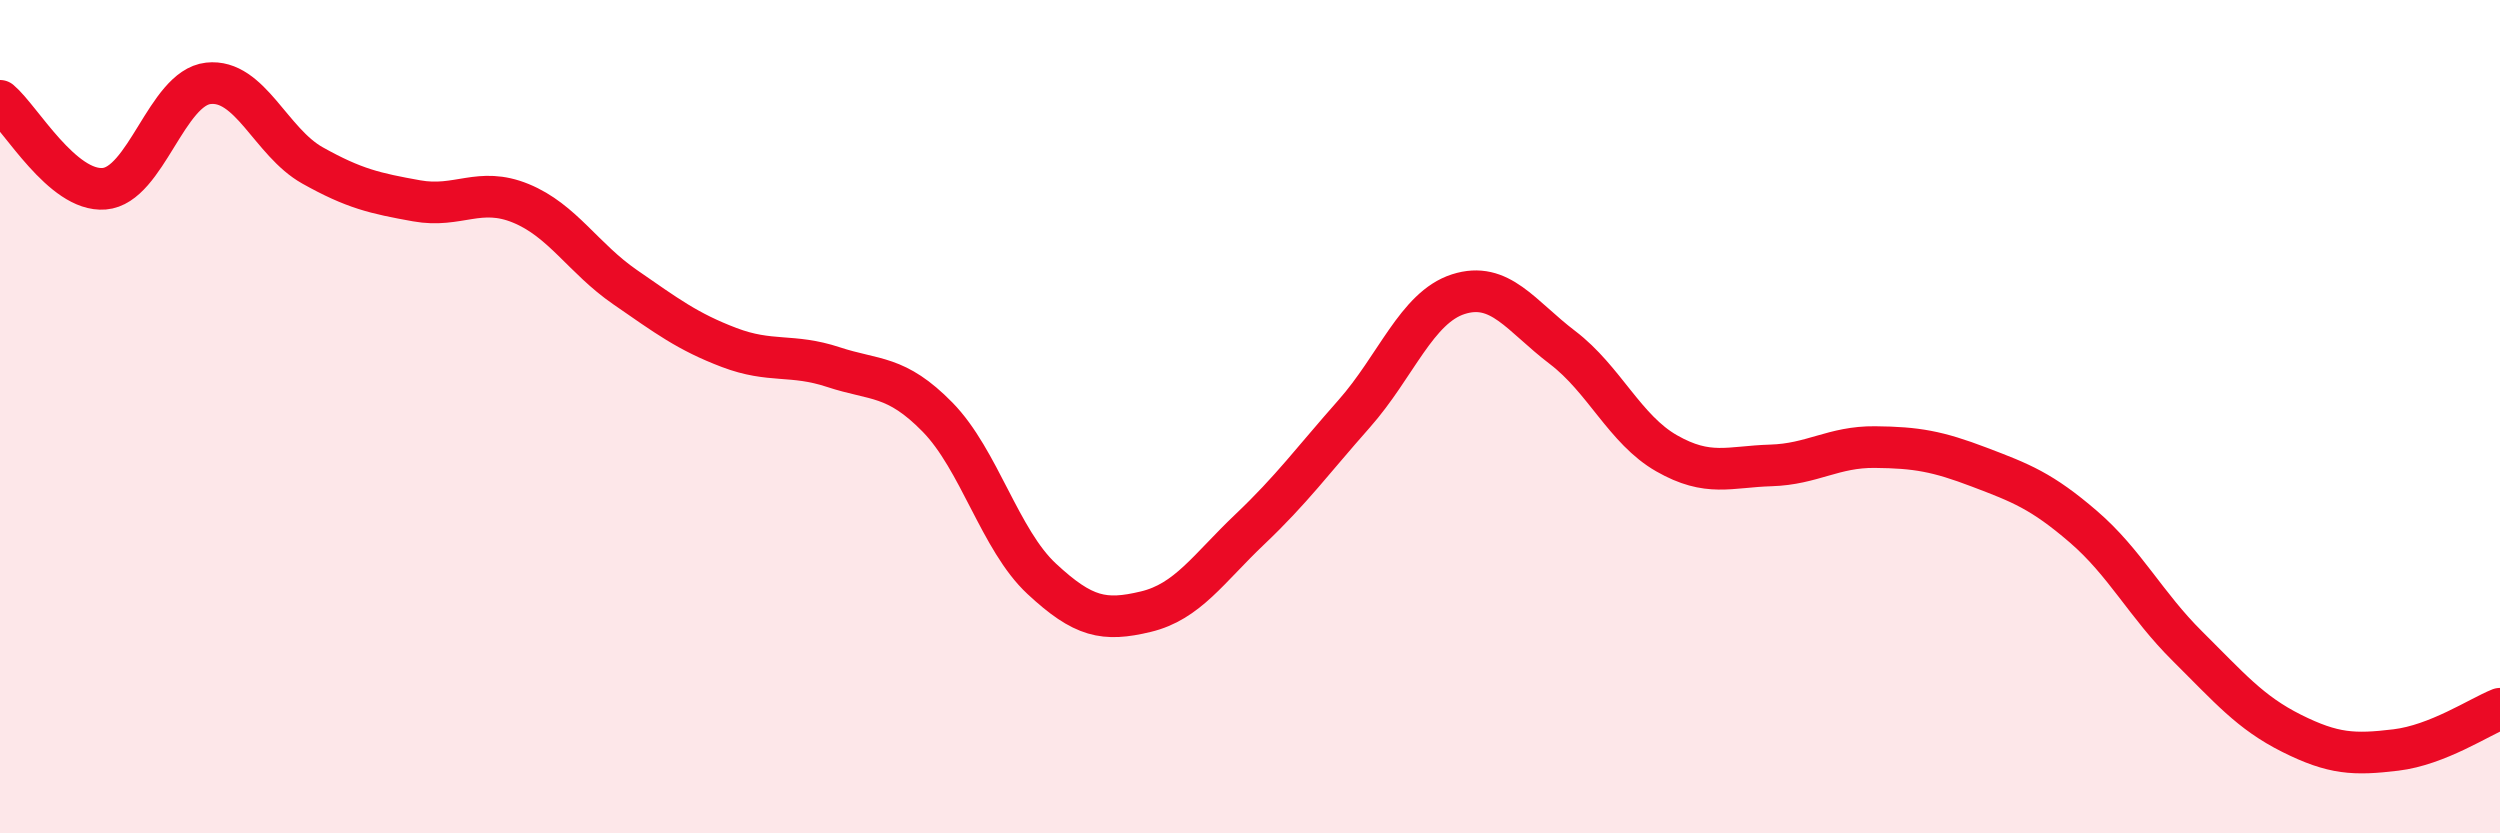 
    <svg width="60" height="20" viewBox="0 0 60 20" xmlns="http://www.w3.org/2000/svg">
      <path
        d="M 0,2.42 C 0.5,2.84 1.5,4.61 2.5,4.53 C 3.5,4.45 4,2.11 5,2 C 6,1.89 6.5,3.41 7.5,3.97 C 8.5,4.53 9,4.64 10,4.82 C 11,5 11.5,4.47 12.5,4.88 C 13.5,5.29 14,6.2 15,6.89 C 16,7.58 16.5,7.96 17.5,8.34 C 18.5,8.72 19,8.48 20,8.81 C 21,9.14 21.5,8.99 22.5,10.01 C 23.5,11.03 24,12.96 25,13.89 C 26,14.82 26.5,14.92 27.5,14.68 C 28.5,14.44 29,13.65 30,12.7 C 31,11.75 31.5,11.06 32.5,9.93 C 33.5,8.8 34,7.38 35,7.06 C 36,6.74 36.5,7.58 37.5,8.34 C 38.5,9.1 39,10.31 40,10.88 C 41,11.45 41.5,11.2 42.5,11.17 C 43.5,11.14 44,10.72 45,10.73 C 46,10.74 46.5,10.83 47.5,11.21 C 48.5,11.59 49,11.78 50,12.64 C 51,13.5 51.5,14.52 52.5,15.51 C 53.5,16.5 54,17.1 55,17.6 C 56,18.1 56.5,18.12 57.5,18 C 58.5,17.88 59.5,17.21 60,17.01L60 20L0 20Z"
        fill="#EB0A25"
        opacity="0.1"
        stroke-linecap="round"
        stroke-linejoin="round"
      />
      <path
        d="M 0,2.42 C 0.5,2.84 1.5,4.61 2.5,4.53 C 3.5,4.45 4,2.11 5,2 C 6,1.89 6.5,3.41 7.5,3.97 C 8.5,4.53 9,4.64 10,4.82 C 11,5 11.5,4.47 12.5,4.88 C 13.5,5.29 14,6.2 15,6.89 C 16,7.58 16.5,7.96 17.5,8.34 C 18.5,8.72 19,8.48 20,8.81 C 21,9.14 21.5,8.99 22.5,10.01 C 23.5,11.03 24,12.96 25,13.89 C 26,14.82 26.5,14.92 27.5,14.68 C 28.5,14.44 29,13.65 30,12.7 C 31,11.75 31.5,11.06 32.5,9.93 C 33.5,8.8 34,7.38 35,7.06 C 36,6.74 36.5,7.58 37.5,8.34 C 38.5,9.1 39,10.31 40,10.88 C 41,11.45 41.5,11.2 42.5,11.17 C 43.5,11.14 44,10.72 45,10.73 C 46,10.74 46.5,10.83 47.5,11.21 C 48.5,11.59 49,11.78 50,12.64 C 51,13.5 51.5,14.52 52.5,15.51 C 53.5,16.5 54,17.1 55,17.6 C 56,18.1 56.5,18.12 57.5,18 C 58.5,17.88 59.5,17.21 60,17.01"
        stroke="#EB0A25"
        stroke-width="1"
        fill="none"
        stroke-linecap="round"
        stroke-linejoin="round"
      />
    </svg>
  